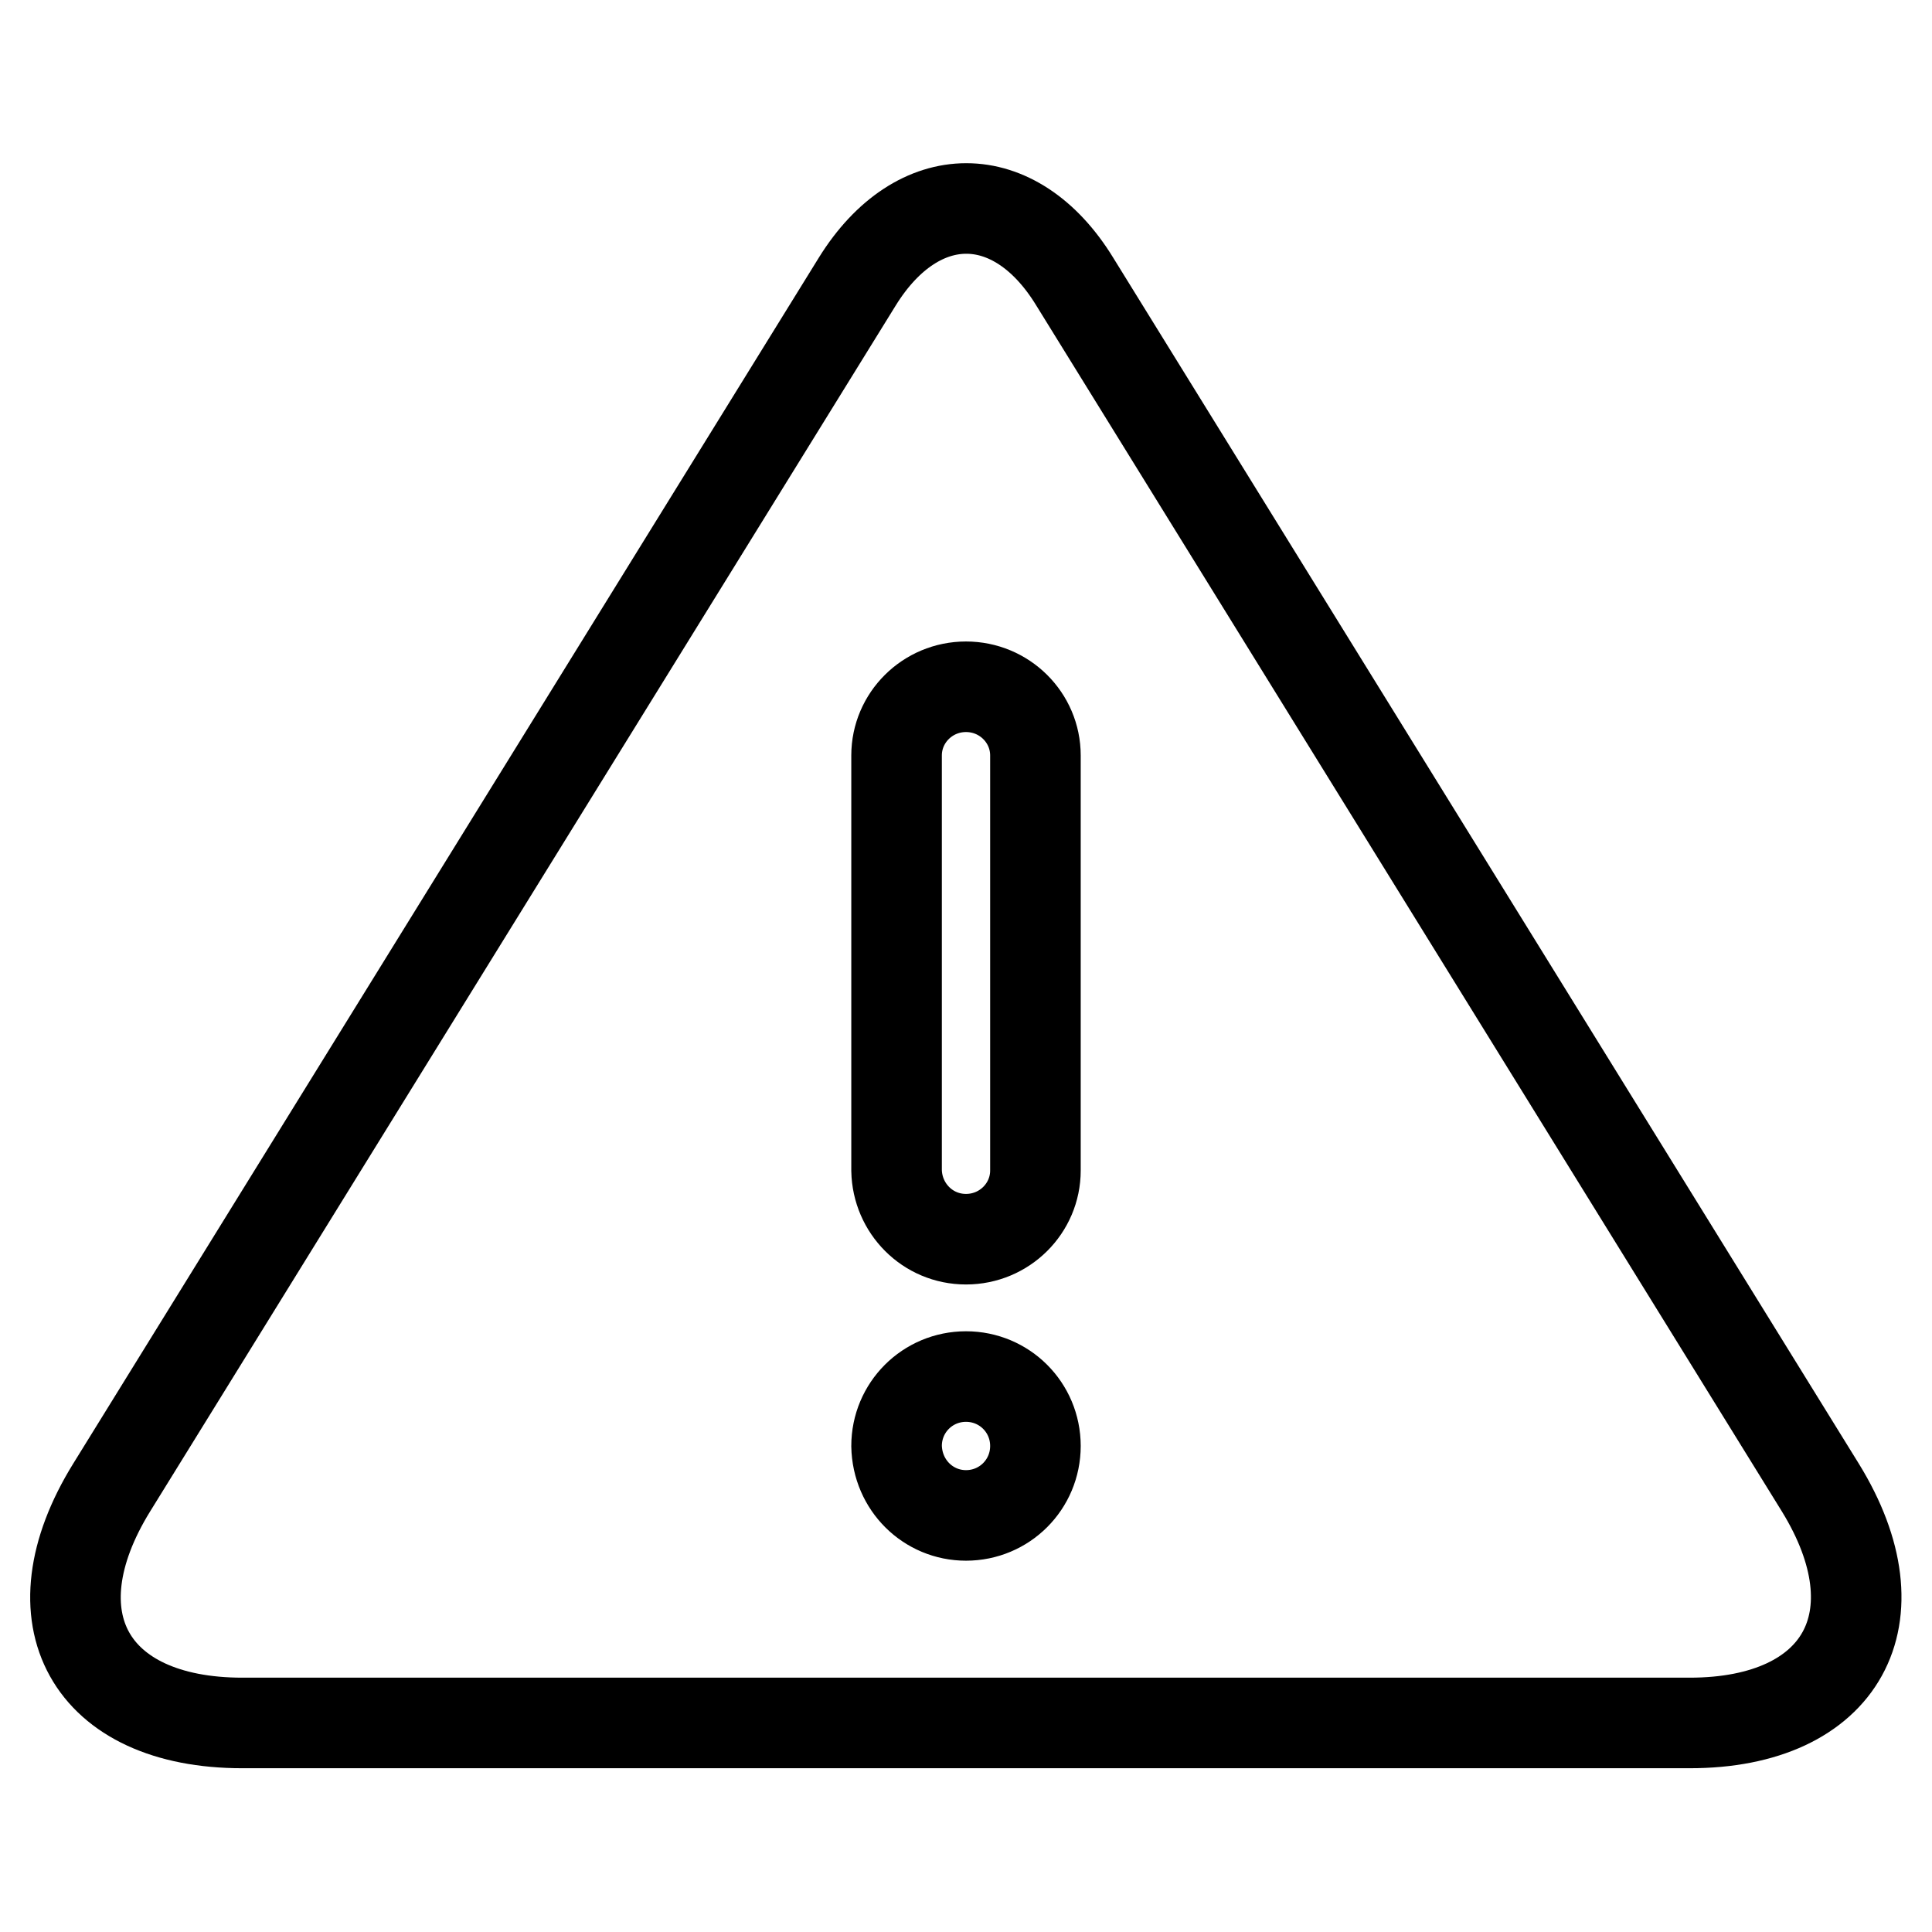 <?xml version="1.0" encoding="utf-8"?>
<!-- Svg Vector Icons : http://www.onlinewebfonts.com/icon -->
<!DOCTYPE svg PUBLIC "-//W3C//DTD SVG 1.1//EN" "http://www.w3.org/Graphics/SVG/1.1/DTD/svg11.dtd">
<svg version="1.1" xmlns="http://www.w3.org/2000/svg" xmlns:xlink="http://www.w3.org/1999/xlink" x="0px" y="0px" viewBox="0 0 256 256" enable-background="new 0 0 256 256" xml:space="preserve">
<g><g><path stroke-width="12" fill-opacity="0" stroke="#000000"  d="M113.6,37.3c8-12.9,20.9-12.9,28.8,0l98.8,159.8c10.6,17.2,2.9,31.2-17.3,31.2H32.1c-20.2,0-28-13.9-17.3-31.2L113.6,37.3z M128,164.2c5.1,0,9.2-4.1,9.2-9.1v-55c0-5-4.1-9.1-9.2-9.1c-5.1,0-9.2,4.1-9.2,9.1v55C118.9,160.1,122.9,164.2,128,164.2z M128,200.8c5.1,0,9.2-4.1,9.2-9.2c0-5.1-4.1-9.2-9.2-9.2s-9.2,4.1-9.2,9.2C118.9,196.8,123,200.8,128,200.8z"/></g></g>
</svg>